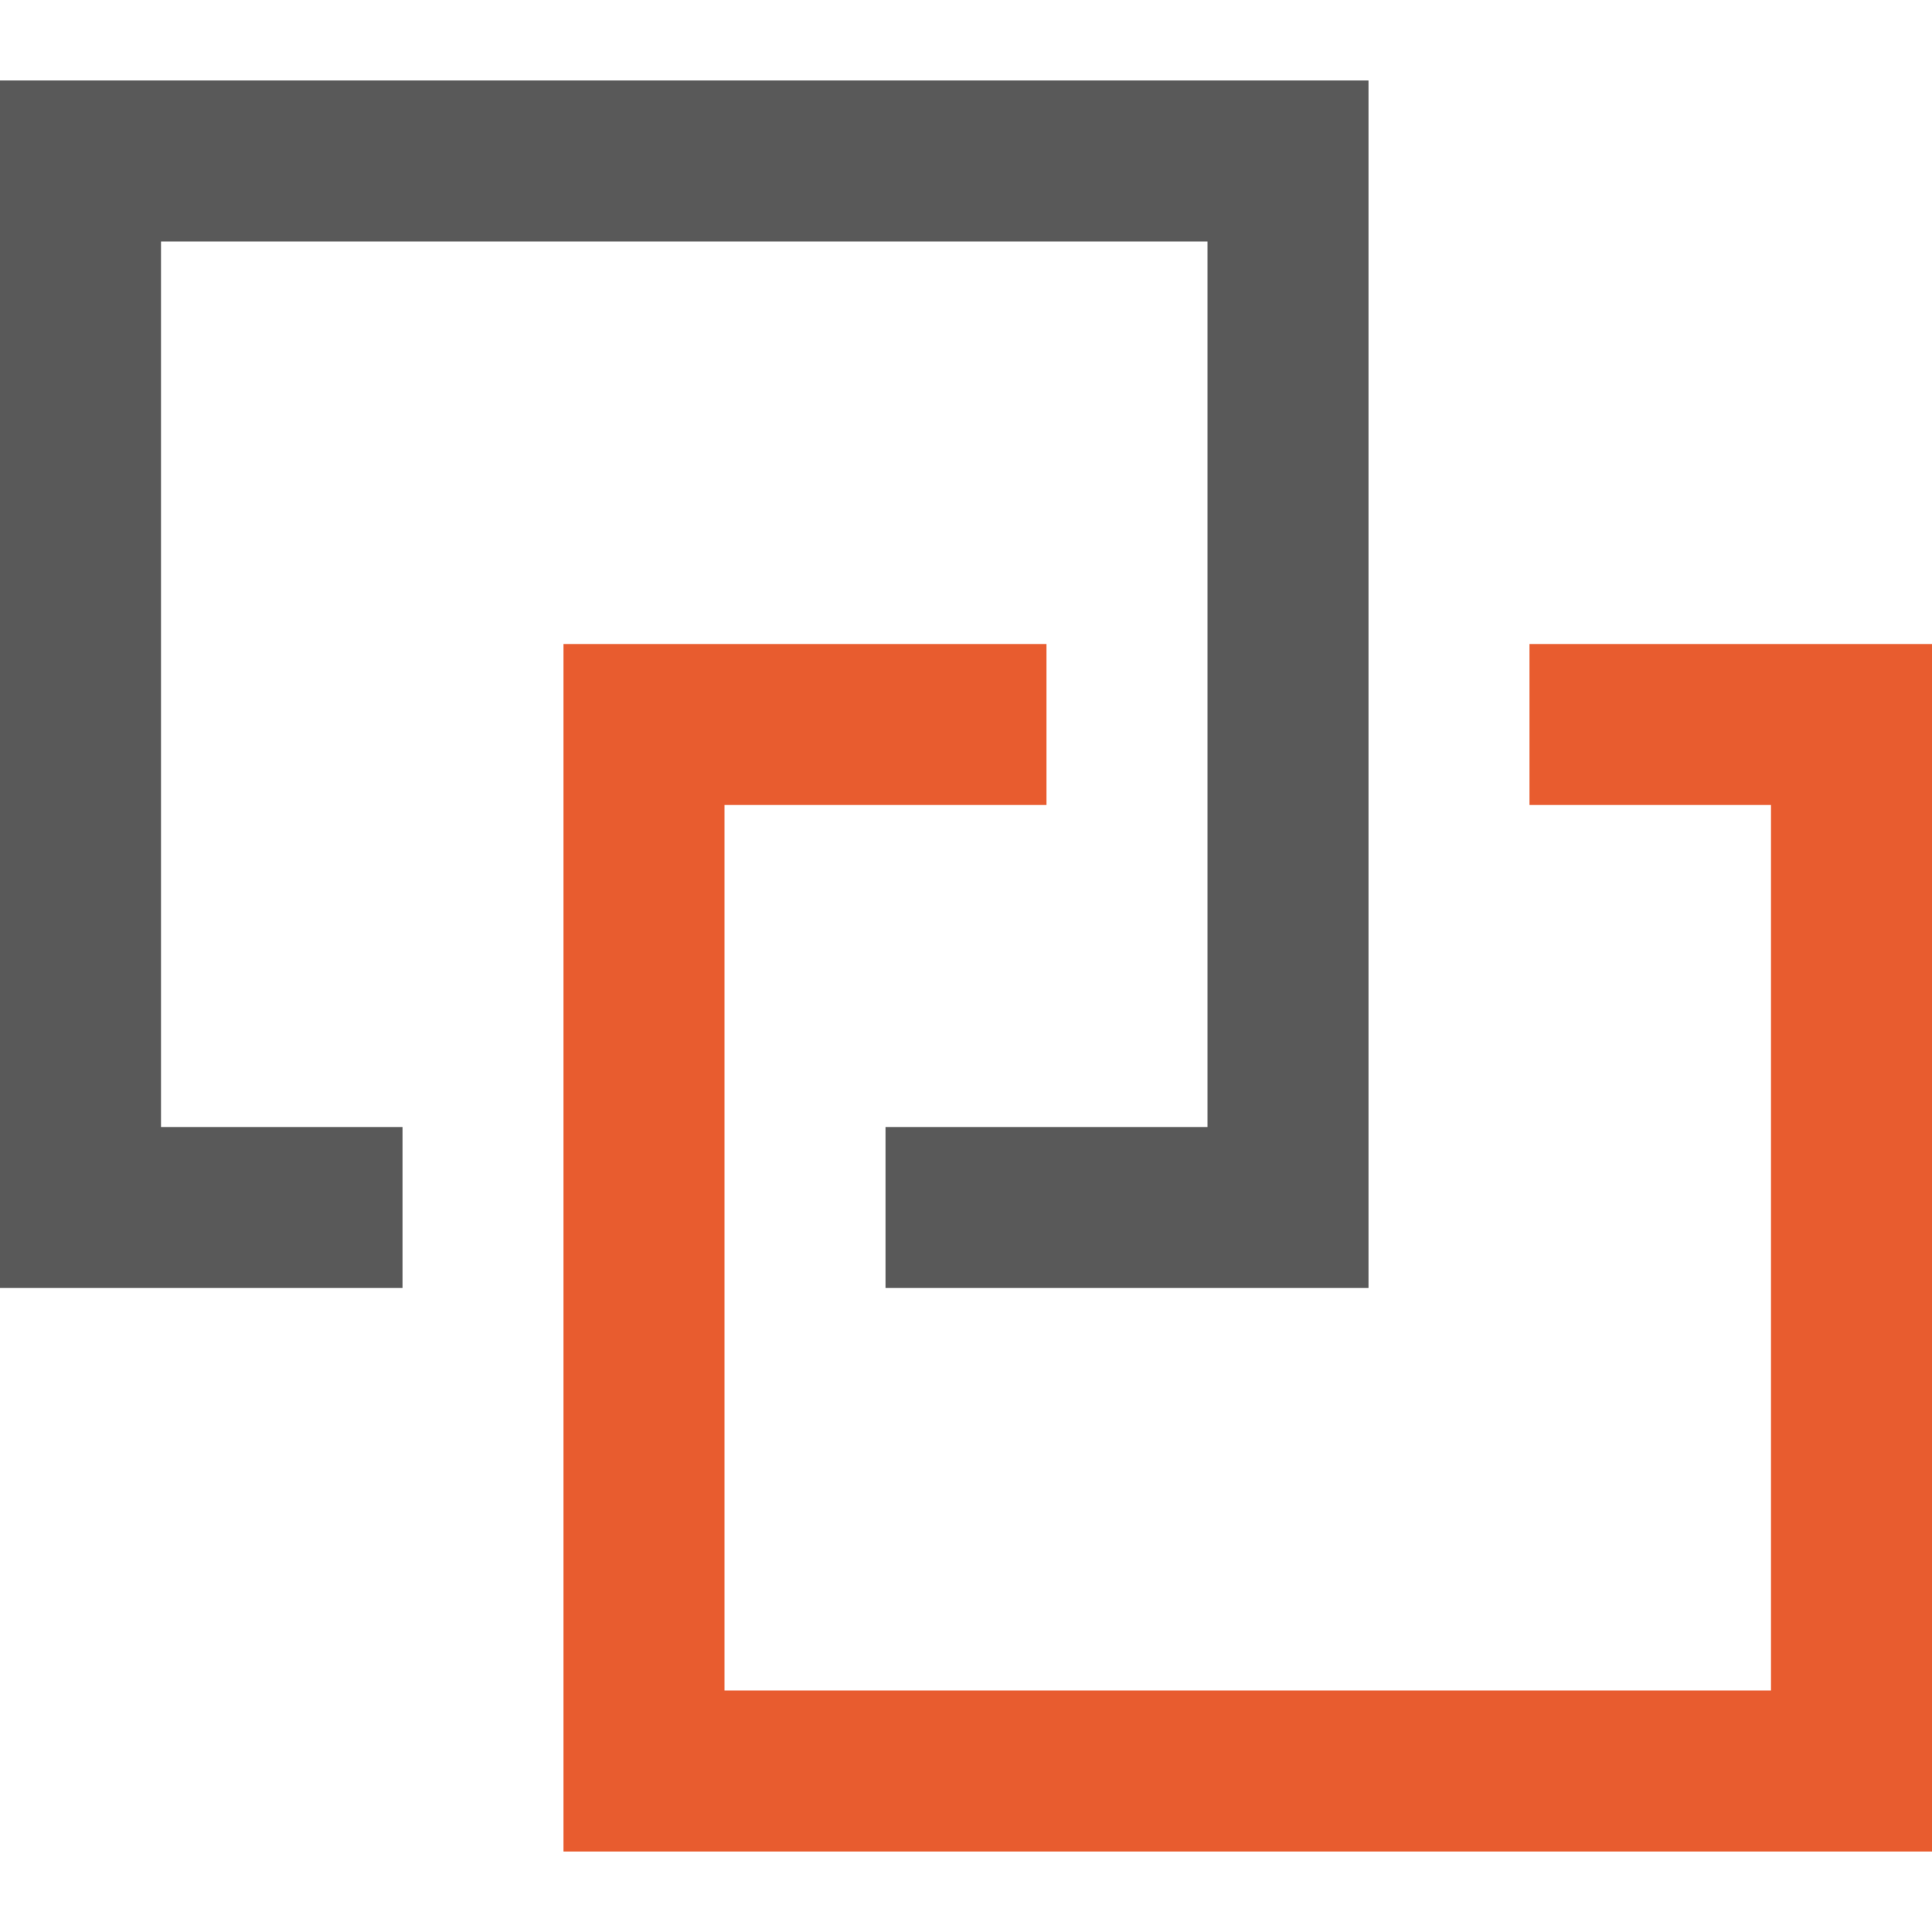 <?xml version="1.0" encoding="UTF-8"?>
<svg width="24px" height="24px" viewBox="0 0 24 24" version="1.1" xmlns="http://www.w3.org/2000/svg" xmlns:xlink="http://www.w3.org/1999/xlink">
    <title>编组 28</title>
    <g id="20200113_七巧首页" stroke="none" stroke-width="1" fill="none" fill-rule="evenodd">
        <g id="产品" transform="translate(-374, -1424)" fill-rule="nonzero">
            <g id="解决方案模版/左图右文" transform="translate(0, 970)">
                <g id="编组-7" transform="translate(374, 262)">
                    <g id="编组-6" transform="translate(0, 77)">
                        <g id="编组-5备份" transform="translate(0, 114)">
                            <g id="产品/图片" transform="translate(0, 1)">
                                <g id="编组-28" transform="translate(0, 1)">
                                    <g id="编组-2" fill="#595959">
                                        <path d="M15,13 L15,2 L2,2 L2,13 L5,13 L5,15 L0,15 L0,0 L17,0 L17,15 L11,15 L11,13 L15,13 Z" id="形状结合"></path>
                                    </g>
                                    <g id="编组" transform="translate(7, 7)" fill="#E85C2F">
                                        <path d="M6,2 L2,2 L2,13 L15,13 L15,2 L12,2 L12,0 L17,0 L17,15 L0,15 L0,0 L6,0 L6,2 Z" id="形状结合"></path>
                                    </g>
                                </g>
                            </g>
                        </g>
                    </g>
                </g>
            </g>
        </g>
    </g>
</svg>